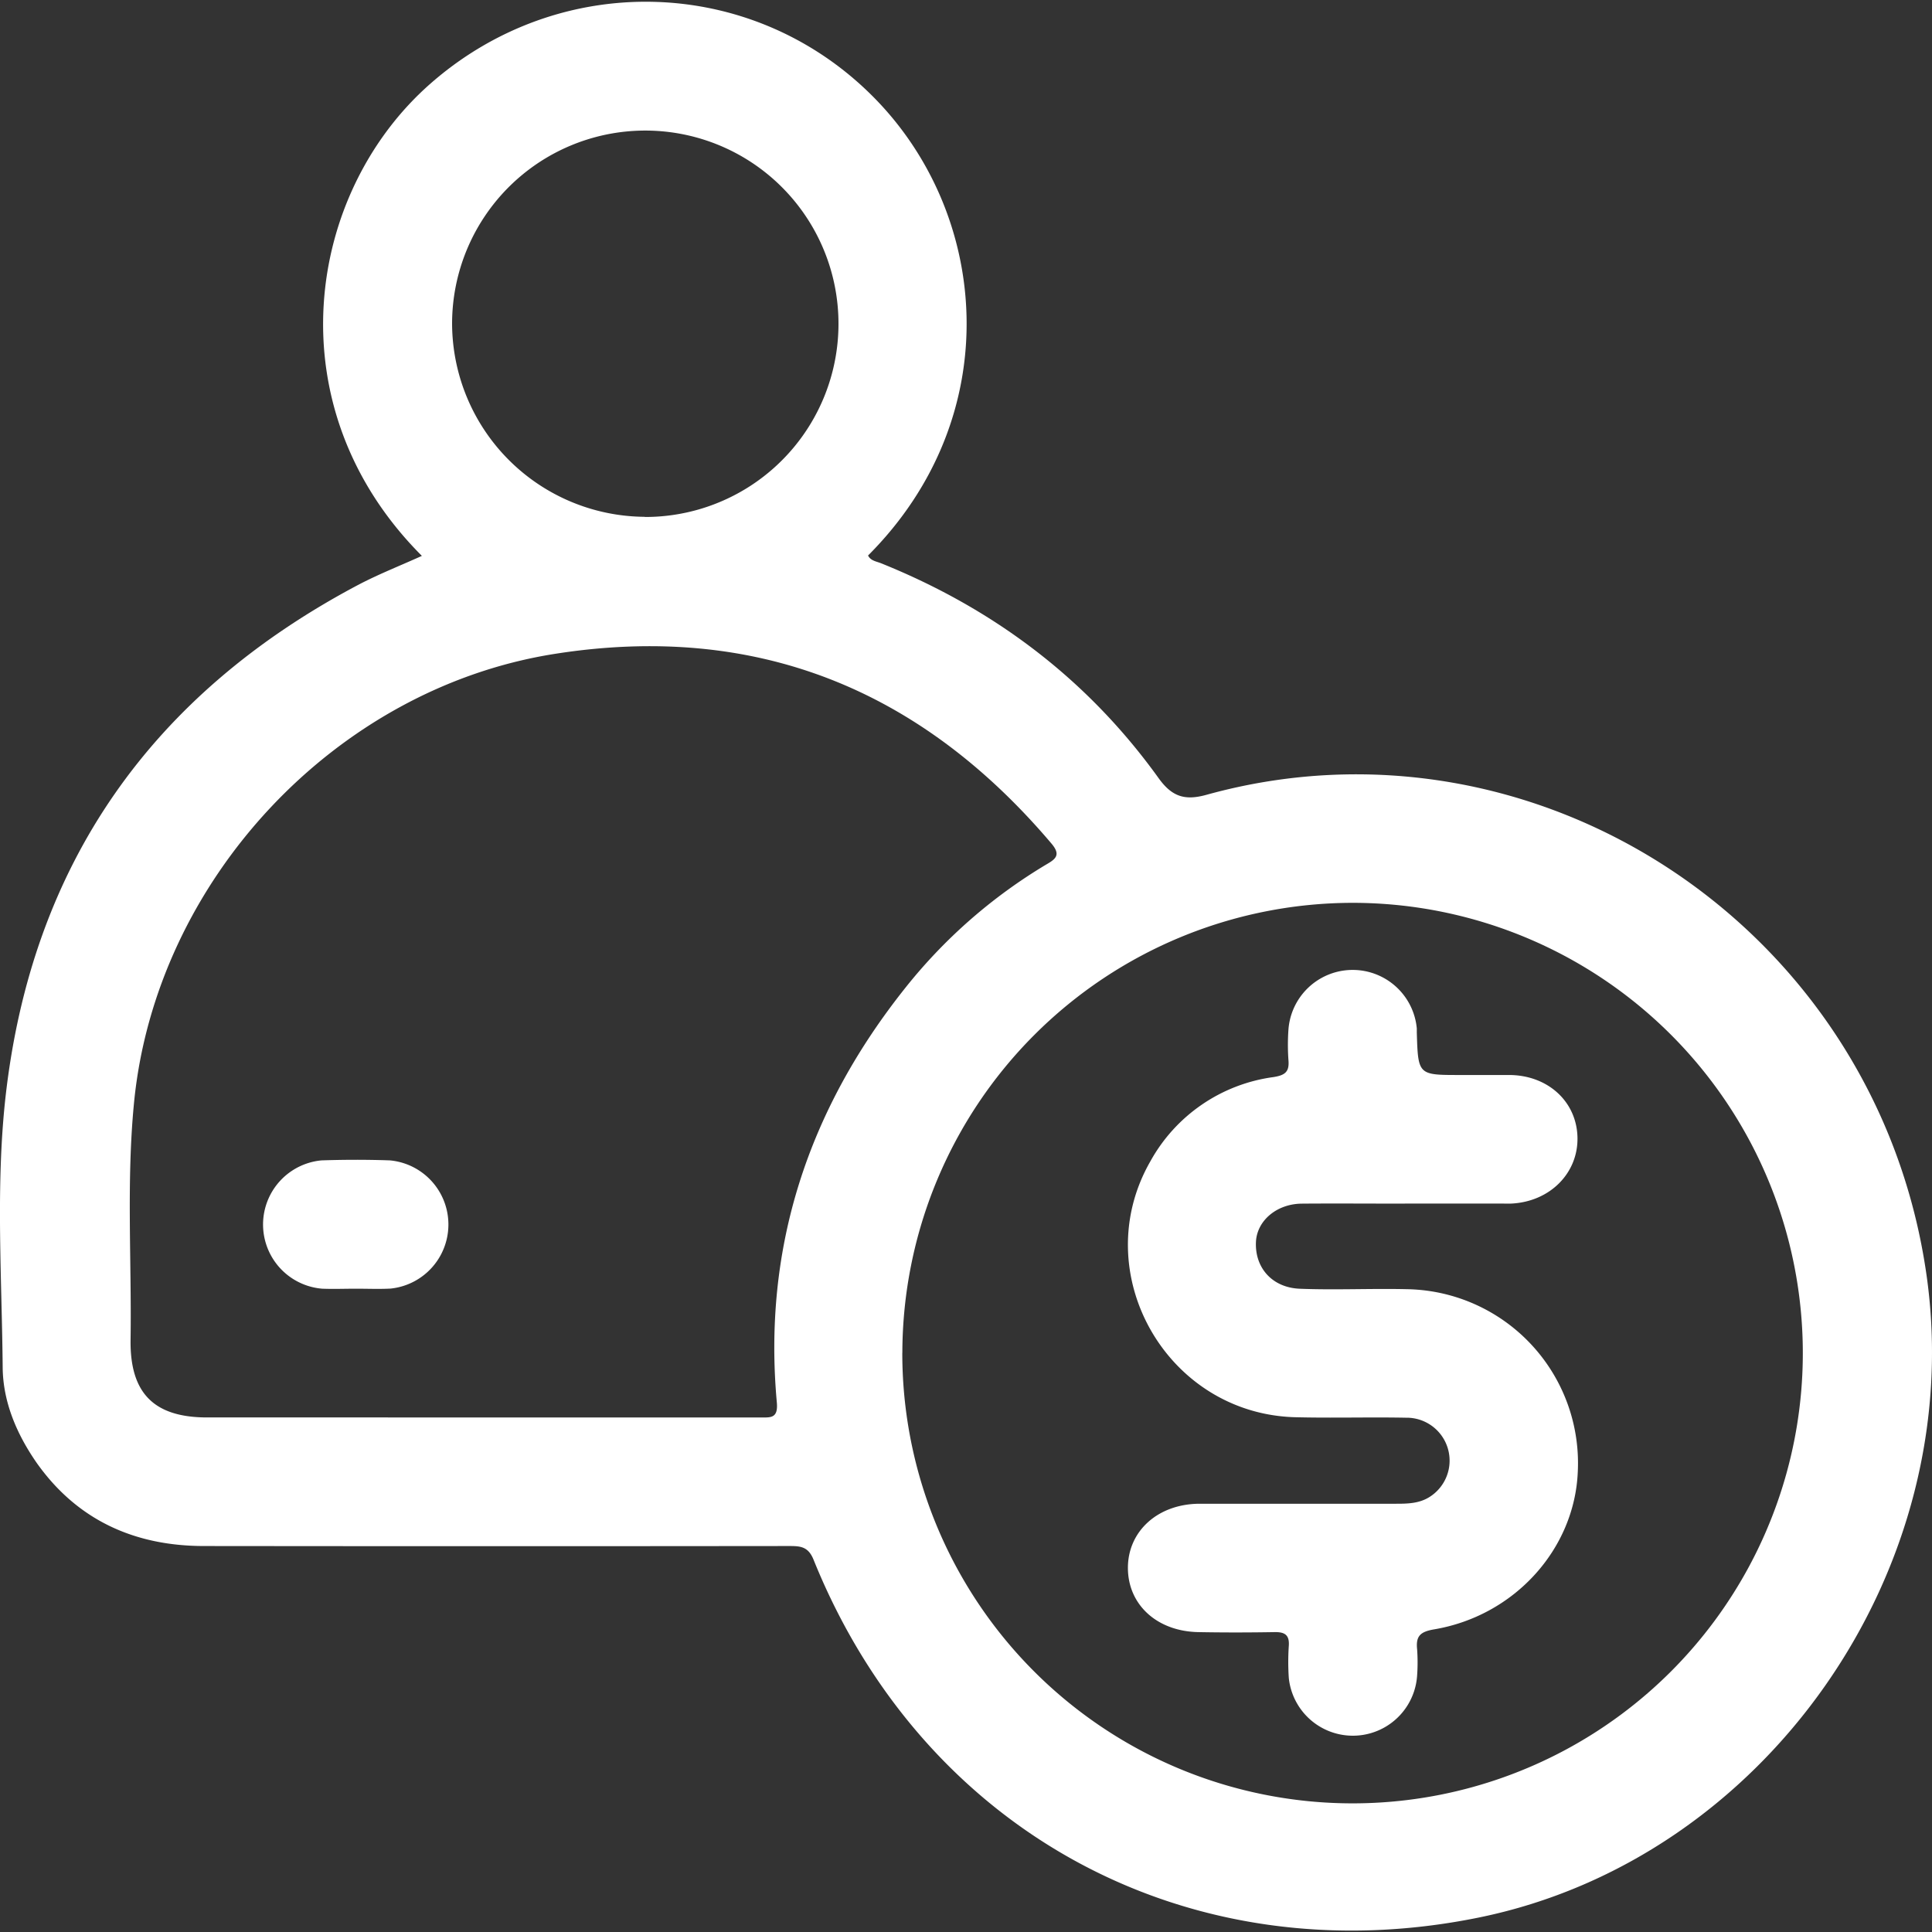 <svg id="Layer_1" data-name="Layer 1" xmlns="http://www.w3.org/2000/svg" viewBox="0 0 360 360"><rect x="0" y="0" width="360" height="360" fill="#333333" stroke="none"/><defs><style>.cls-1{fill:#fff;}</style></defs><path class="cls-1" d="M78.61,103.58C50.88,75.82,57,35.87,80.29,15.51c24-21,59.39-20.11,81.89,2,22.3,21.87,25.63,59.93-.43,86,.49,1,1.58,1.1,2.46,1.46,21,8.46,38.43,21.6,51.66,40,2.5,3.49,4.9,4.25,8.94,3.13,61.31-17,125,24.58,134.19,89.63,7.71,54.67-30,108.72-83.52,119.59-53.7,10.9-103.32-15.75-123.88-66.68-1-2.49-2.48-2.56-4.57-2.56q-54.49.06-109,0c-12.93,0-23.62-4.8-31.19-15.49C3.15,267.28.56,261.29.5,254.81.35,238.09-.81,221.3,1,204.66c4.83-43.64,27.29-75.41,66-95.81C70.78,106.89,74.73,105.34,78.61,103.58ZM89.13,264.12q26.21,0,52.4,0c2,0,3.5.28,3.22-2.81-2.64-29,5.94-54.63,23.93-77.22A97.26,97.26,0,0,1,195,161.06c1.73-1,2.71-1.77.92-3.88-24.37-28.74-55-41.23-92.48-35.35-41,6.42-74.45,42.3-78.47,83.68-1.43,14.69-.43,29.43-.64,44.14-.14,10,4.41,14.47,14.27,14.47Zm79-12A83.9,83.9,0,1,0,252,168.23,84,84,0,0,0,168.14,252.09Zm-48-155.79a36,36,0,1,0-35.89-36A36.13,36.13,0,0,0,120.13,96.3Z"/><path class="cls-1" d="M66.4,240.13c-2.12,0-4.24.08-6.36,0a12,12,0,0,1-.12-23.91c4.24-.14,8.48-.15,12.72,0a12,12,0,0,1,.12,23.89C70.64,240.22,68.52,240.13,66.4,240.13Z"/><path class="cls-1" d="M261.77,224.28c-6.37,0-12.74-.05-19.1,0-4.75,0-8.44,3.16-8.64,7.1-.24,4.82,3,8.57,8.21,8.76,6.6.26,13.22-.07,19.83.08A32.42,32.42,0,0,1,294,274.18c-.56,14.43-11.76,26.9-26.78,29.43-2.59.44-3.42,1.26-3.16,3.72a34.4,34.4,0,0,1,0,4.87,12,12,0,0,1-23.91.47,44.35,44.35,0,0,1,0-6c.14-2-.73-2.58-2.62-2.55-4.74.08-9.48.09-14.23,0-7.7-.14-13.1-5.09-13.13-11.92s5.53-12,13.42-12c12.11,0,24.21,0,36.32,0,2.25,0,4.5,0,6.51-1.29A8,8,0,0,0,262,264.17c-6.87-.13-13.74.08-20.6-.09-24-.6-38.95-26.88-27.06-47.66a30.92,30.92,0,0,1,22.94-15.72c2.22-.35,3-1,2.8-3.2a40.54,40.54,0,0,1,0-5.62,12,12,0,0,1,23.92-.24c0,.24,0,.49,0,.74.24,7.93.24,7.93,8,7.93,3.12,0,6.24,0,9.36,0,7.15.1,12.43,5,12.58,11.62s-5.09,12-12.36,12.34H261.77Z"/></svg>